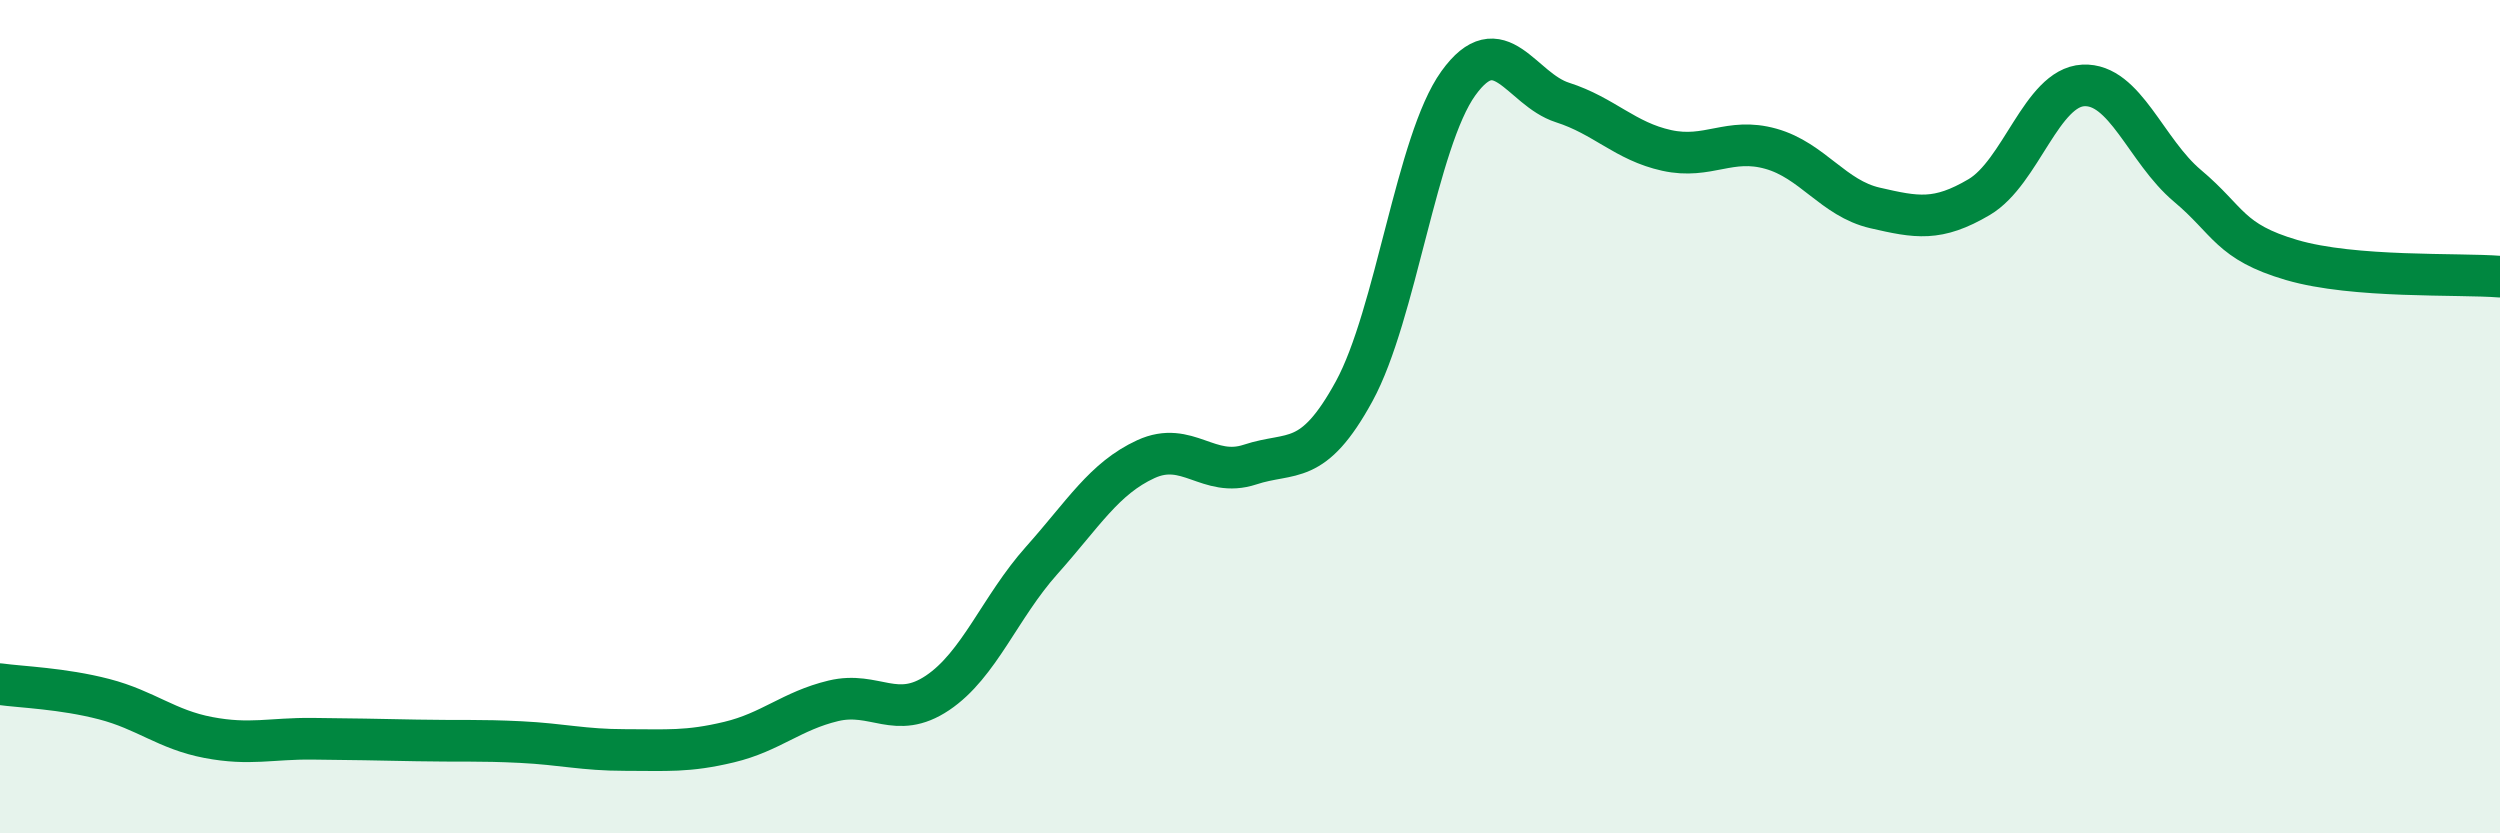 
    <svg width="60" height="20" viewBox="0 0 60 20" xmlns="http://www.w3.org/2000/svg">
      <path
        d="M 0,16.42 C 0.5,16.49 1.5,16.52 2.5,16.78 C 3.5,17.04 4,17.51 5,17.7 C 6,17.89 6.5,17.72 7.5,17.73 C 8.5,17.74 9,17.75 10,17.77 C 11,17.79 11.5,17.76 12.5,17.81 C 13.5,17.86 14,18 15,18 C 16,18 16.5,18.05 17.5,17.81 C 18.5,17.57 19,17.06 20,16.82 C 21,16.58 21.5,17.3 22.5,16.63 C 23.5,15.96 24,14.57 25,13.45 C 26,12.33 26.5,11.48 27.5,11.02 C 28.5,10.56 29,11.48 30,11.15 C 31,10.82 31.5,11.22 32.5,9.39 C 33.5,7.56 34,3.39 35,2 C 36,0.61 36.5,2.14 37.5,2.46 C 38.5,2.78 39,3.39 40,3.61 C 41,3.83 41.5,3.29 42.5,3.57 C 43.5,3.85 44,4.76 45,4.99 C 46,5.22 46.5,5.32 47.5,4.73 C 48.5,4.14 49,2.1 50,2.05 C 51,2 51.5,3.62 52.5,4.46 C 53.5,5.3 53.5,5.8 55,6.24 C 56.5,6.68 59,6.56 60,6.64L60 20L0 20Z"
        fill="#008740"
        opacity="0.1"
        stroke-linecap="round"
        stroke-linejoin="round"
      />
      <path
        d="M 0,16.42 C 0.5,16.49 1.5,16.52 2.5,16.78 C 3.5,17.04 4,17.51 5,17.7 C 6,17.89 6.5,17.72 7.5,17.73 C 8.5,17.74 9,17.75 10,17.77 C 11,17.79 11.5,17.76 12.5,17.81 C 13.5,17.86 14,18 15,18 C 16,18 16.5,18.05 17.5,17.81 C 18.5,17.57 19,17.06 20,16.82 C 21,16.58 21.5,17.3 22.5,16.63 C 23.5,15.96 24,14.57 25,13.45 C 26,12.33 26.5,11.48 27.5,11.02 C 28.5,10.56 29,11.48 30,11.15 C 31,10.82 31.5,11.22 32.5,9.39 C 33.5,7.56 34,3.39 35,2 C 36,0.61 36.5,2.14 37.5,2.46 C 38.5,2.78 39,3.39 40,3.61 C 41,3.83 41.5,3.29 42.5,3.57 C 43.5,3.85 44,4.76 45,4.99 C 46,5.22 46.5,5.32 47.5,4.73 C 48.5,4.14 49,2.1 50,2.05 C 51,2 51.5,3.62 52.5,4.46 C 53.5,5.3 53.5,5.8 55,6.24 C 56.5,6.68 59,6.56 60,6.64"
        stroke="#008740"
        stroke-width="1"
        fill="none"
        stroke-linecap="round"
        stroke-linejoin="round"
      />
    </svg>
  